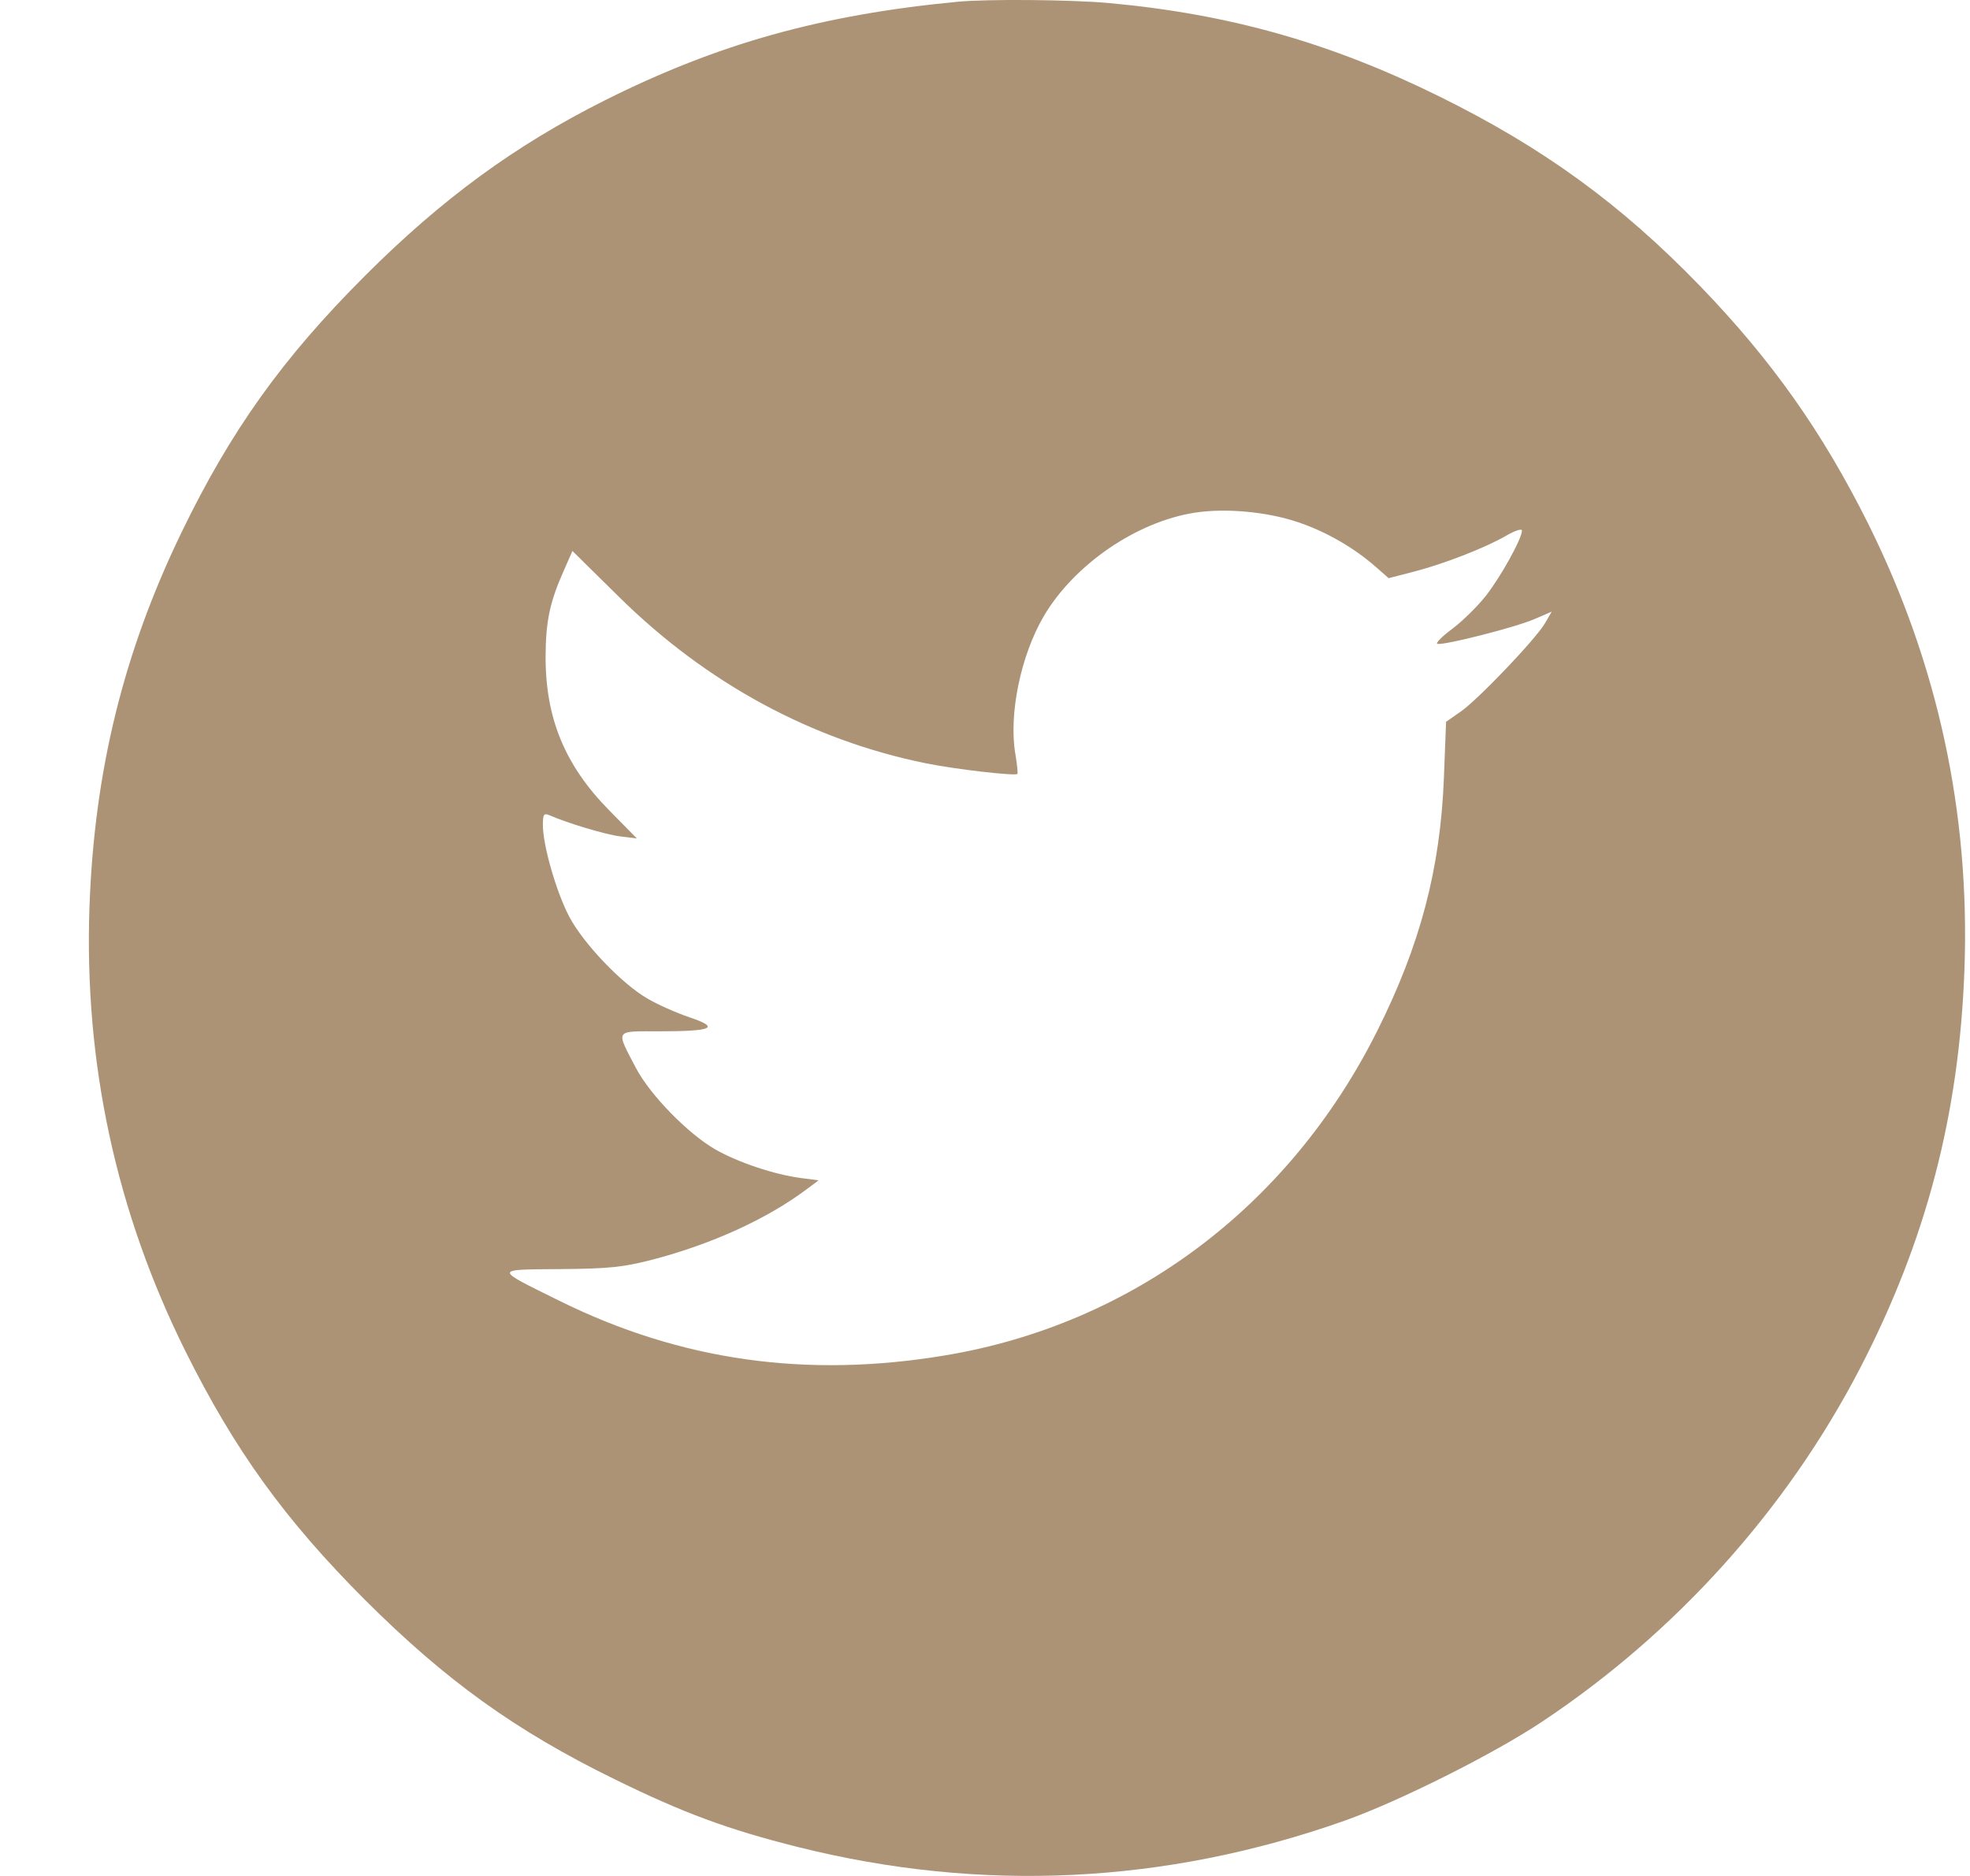 <svg width="21" height="20" viewBox="0 0 21 20" fill="none" xmlns="http://www.w3.org/2000/svg">
<path fill-rule="evenodd" clip-rule="evenodd" d="M10.205 0.019C8.754 0.158 7.652 0.466 6.447 1.07C5.49 1.55 4.711 2.12 3.889 2.942C3.01 3.821 2.459 4.592 1.933 5.68C1.317 6.954 1.005 8.222 0.954 9.666C0.895 11.333 1.237 12.919 1.979 14.41C2.502 15.461 3.039 16.204 3.889 17.055C4.75 17.915 5.496 18.452 6.55 18.968C7.285 19.329 7.759 19.504 8.504 19.691C10.459 20.181 12.42 20.087 14.33 19.412C14.909 19.207 15.92 18.701 16.439 18.355C17.866 17.406 19.045 16.095 19.826 14.591C20.532 13.23 20.886 11.879 20.941 10.33C21 8.664 20.657 7.077 19.916 5.586C19.428 4.607 18.886 3.84 18.125 3.052C17.281 2.179 16.453 1.576 15.345 1.029C14.187 0.457 13.108 0.151 11.827 0.033C11.429 -0.004 10.523 -0.012 10.205 0.019ZM13.833 5.566C14.131 5.665 14.432 5.838 14.666 6.044L14.803 6.164L15.074 6.094C15.4 6.009 15.831 5.841 16.058 5.71C16.15 5.656 16.224 5.633 16.224 5.657C16.224 5.742 15.995 6.155 15.836 6.356C15.748 6.467 15.588 6.624 15.48 6.705C15.372 6.785 15.301 6.857 15.322 6.864C15.383 6.884 16.148 6.69 16.353 6.602L16.541 6.521L16.471 6.642C16.373 6.812 15.755 7.459 15.569 7.588L15.415 7.695L15.392 8.29C15.354 9.263 15.14 10.076 14.679 10.995C13.743 12.863 12.07 14.118 10.075 14.45C8.597 14.697 7.255 14.507 5.963 13.868C5.259 13.52 5.258 13.536 5.973 13.53C6.496 13.526 6.645 13.51 6.964 13.427C7.594 13.261 8.176 12.995 8.596 12.681L8.726 12.584L8.537 12.559C8.257 12.523 7.868 12.393 7.625 12.254C7.334 12.087 6.928 11.671 6.779 11.386C6.562 10.97 6.546 10.995 7.029 10.995C7.599 10.995 7.68 10.957 7.351 10.846C7.211 10.799 7.009 10.709 6.902 10.646C6.627 10.487 6.222 10.062 6.07 9.776C5.932 9.516 5.787 9.014 5.787 8.796C5.787 8.682 5.798 8.666 5.856 8.691C6.05 8.776 6.453 8.897 6.611 8.917L6.789 8.939L6.493 8.638C6.02 8.158 5.812 7.651 5.816 6.989C5.818 6.624 5.862 6.416 6.007 6.09L6.102 5.874L6.6 6.365C7.533 7.285 8.652 7.891 9.872 8.138C10.182 8.201 10.821 8.275 10.845 8.251C10.852 8.244 10.842 8.146 10.823 8.034C10.752 7.612 10.882 6.987 11.126 6.57C11.449 6.02 12.114 5.563 12.735 5.466C13.061 5.415 13.504 5.455 13.833 5.566Z" fill="#AC9376"/>
</svg>
